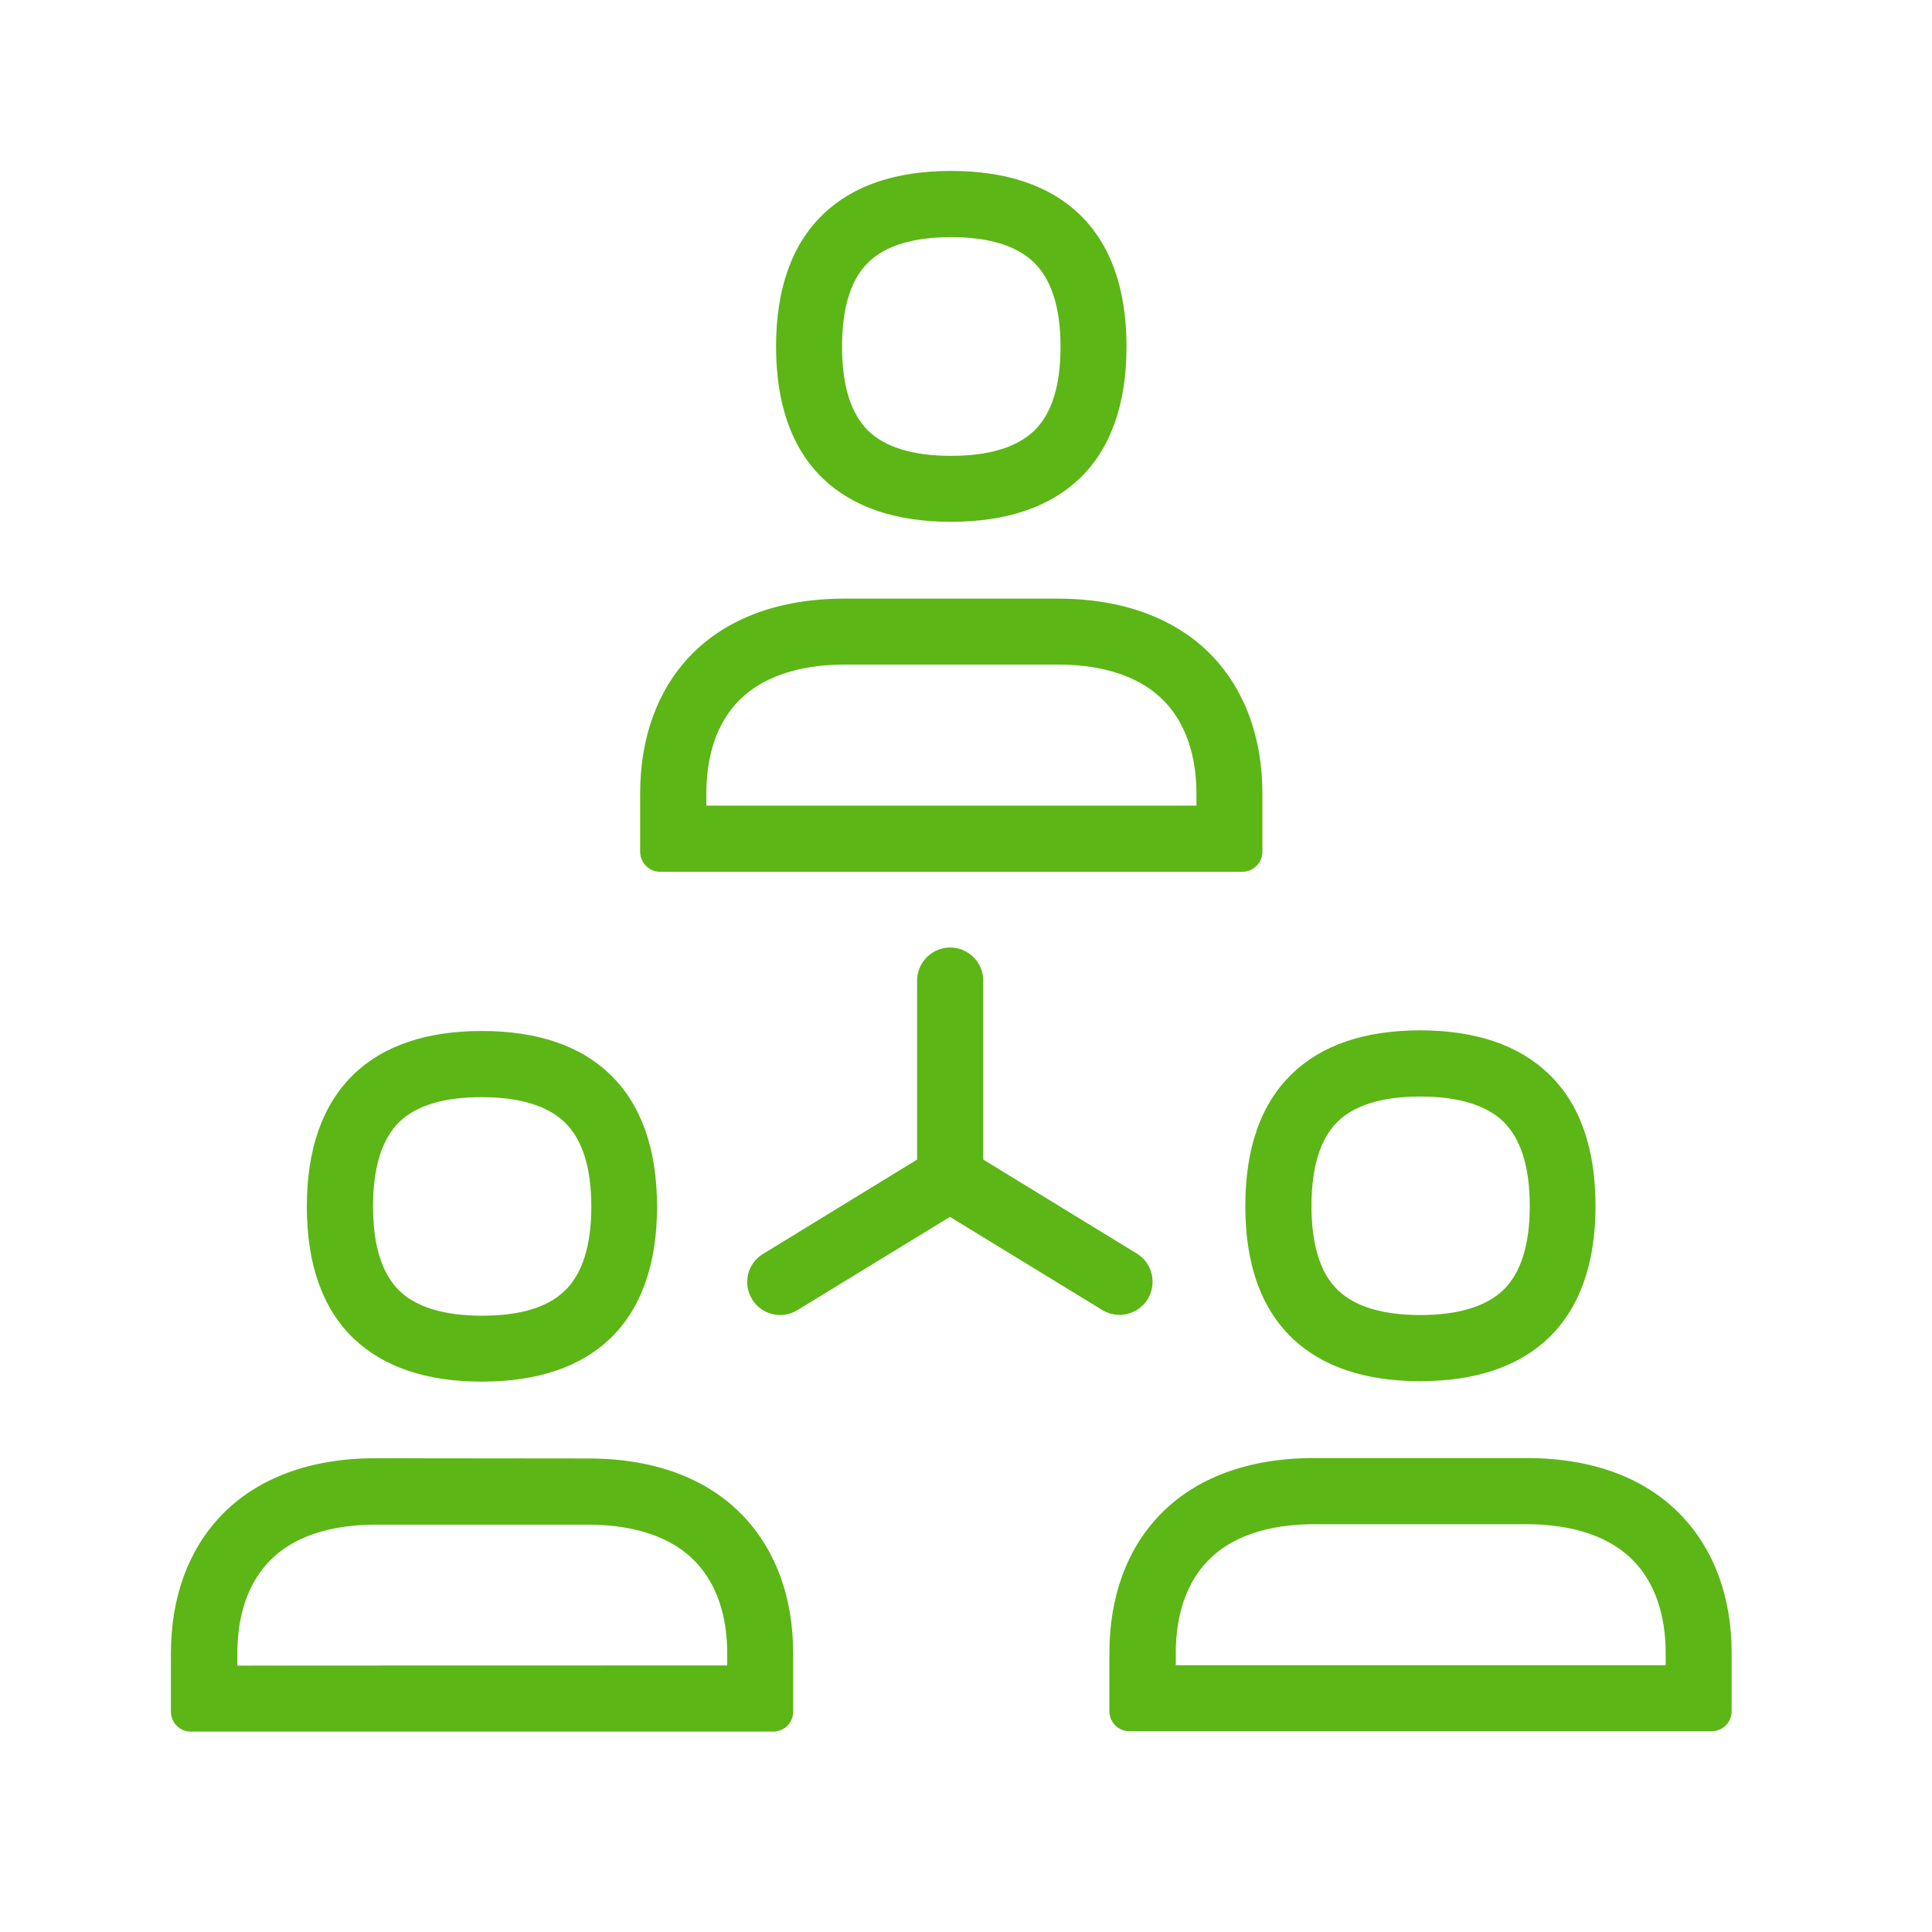 <svg width="61" height="61" viewBox="0 0 61 61" fill="none" xmlns="http://www.w3.org/2000/svg">
<path fill-rule="evenodd" clip-rule="evenodd" d="M30.029 16.475C28.283 16.475 26.922 16.012 25.983 15.108C25.001 14.162 24.503 12.766 24.503 10.943C24.503 9.12 25.001 7.718 25.983 6.771C26.922 5.86 28.283 5.397 30.029 5.397C31.774 5.397 33.142 5.86 34.088 6.771C35.07 7.718 35.568 9.127 35.568 10.943C35.568 12.759 35.07 14.162 34.088 15.108C33.142 16.012 31.774 16.475 30.029 16.475ZM27.427 8.272C26.866 8.812 26.586 9.709 26.586 10.943C26.586 12.177 26.866 13.068 27.42 13.608C27.96 14.126 28.837 14.393 30.028 14.393C31.22 14.393 32.097 14.126 32.644 13.608C33.205 13.075 33.485 12.177 33.485 10.95C33.485 9.716 33.198 8.819 32.637 8.279C32.09 7.753 31.213 7.487 30.028 7.487C28.843 7.487 27.967 7.753 27.427 8.272ZM22.302 25.436V25.05C22.302 24.209 22.47 23.01 23.305 22.147C24.23 21.187 25.639 20.983 26.663 20.983H33.408C34.425 20.983 35.841 21.18 36.766 22.147C37.601 23.017 37.776 24.209 37.776 25.05V25.436H22.302ZM20.843 27.526C20.5 27.526 20.212 27.245 20.212 26.894V25.05C20.212 23.291 20.759 21.783 21.797 20.703C22.926 19.525 24.609 18.901 26.656 18.901H33.401C35.448 18.901 37.131 19.525 38.267 20.703C39.305 21.79 39.858 23.291 39.858 25.05V26.894C39.858 27.238 39.578 27.518 39.234 27.526H20.843ZM11.778 38.091C11.778 36.857 12.058 35.96 12.612 35.42C13.152 34.901 14.028 34.635 15.22 34.642C16.405 34.642 17.282 34.908 17.829 35.434C18.39 35.974 18.67 36.871 18.67 38.098C18.67 39.325 18.39 40.216 17.829 40.756C17.289 41.282 16.412 41.541 15.22 41.541C14.028 41.541 13.152 41.275 12.612 40.756C12.058 40.216 11.778 39.325 11.778 38.091ZM15.213 43.623C13.467 43.623 12.107 43.161 11.161 42.256C10.179 41.309 9.688 39.914 9.688 38.091C9.688 36.275 10.186 34.873 11.161 33.926C12.1 33.015 13.467 32.552 15.213 32.552C16.959 32.552 18.326 33.015 19.266 33.926C20.247 34.873 20.745 36.282 20.745 38.098C20.745 39.914 20.247 41.316 19.266 42.263C18.326 43.161 16.966 43.623 15.213 43.623ZM22.961 52.199V52.584C22.961 52.584 7.487 52.584 7.494 52.591V52.206C7.494 51.357 7.662 50.172 8.496 49.303C9.408 48.342 10.824 48.139 11.848 48.139H18.586C19.61 48.139 21.026 48.342 21.951 49.303C22.786 50.165 22.961 51.357 22.961 52.199ZM18.586 46.049C20.64 46.049 22.323 46.673 23.452 47.851C24.496 48.938 25.043 50.446 25.043 52.198V54.042C25.043 54.393 24.763 54.673 24.412 54.673H6.028C5.678 54.673 5.397 54.393 5.397 54.042V52.198C5.397 50.438 5.944 48.938 6.982 47.851C8.111 46.673 9.793 46.042 11.841 46.042L18.586 46.049ZM41.408 38.078C41.408 36.843 41.688 35.946 42.242 35.406C42.782 34.887 43.659 34.621 44.844 34.621C46.036 34.621 46.912 34.887 47.459 35.406C48.02 35.953 48.3 36.843 48.3 38.078C48.3 39.304 48.02 40.195 47.459 40.735C46.912 41.254 46.036 41.52 44.844 41.52C43.659 41.52 42.782 41.254 42.242 40.735C41.688 40.202 41.408 39.312 41.408 38.078ZM40.791 42.242C39.809 41.296 39.319 39.901 39.319 38.078C39.319 36.255 39.809 34.852 40.791 33.906C41.73 32.994 43.098 32.532 44.837 32.532C46.582 32.532 47.95 32.994 48.896 33.906C49.885 34.852 50.376 36.255 50.376 38.078C50.376 39.894 49.878 41.296 48.896 42.242C47.95 43.147 46.59 43.609 44.837 43.609C43.098 43.609 41.73 43.147 40.791 42.242ZM52.591 52.185V52.57V52.577H37.124V52.192C37.124 51.343 37.292 50.158 38.127 49.289C39.045 48.328 40.454 48.125 41.478 48.125H48.216C49.24 48.125 50.656 48.328 51.582 49.289C52.416 50.151 52.591 51.343 52.591 52.185ZM53.075 47.838C54.12 48.924 54.674 50.425 54.674 52.185V54.029C54.674 54.379 54.393 54.66 54.043 54.66H35.659C35.308 54.66 35.028 54.379 35.028 54.029V52.185C35.028 50.425 35.575 48.917 36.612 47.838C37.741 46.66 39.424 46.036 41.471 46.036H48.216C50.264 46.036 51.946 46.66 53.075 47.838ZM34.81 41.366C35.301 41.66 35.939 41.506 36.241 41.015C36.535 40.517 36.381 39.879 35.904 39.585L31.045 36.612V30.961C31.045 30.386 30.575 29.916 30 29.916C29.425 29.916 28.956 30.386 28.956 30.961V36.612L24.09 39.592C23.599 39.886 23.445 40.531 23.746 41.022C24.041 41.513 24.686 41.667 25.177 41.366L29.993 38.421L34.81 41.366Z" fill="#5CB615"/>
</svg>
